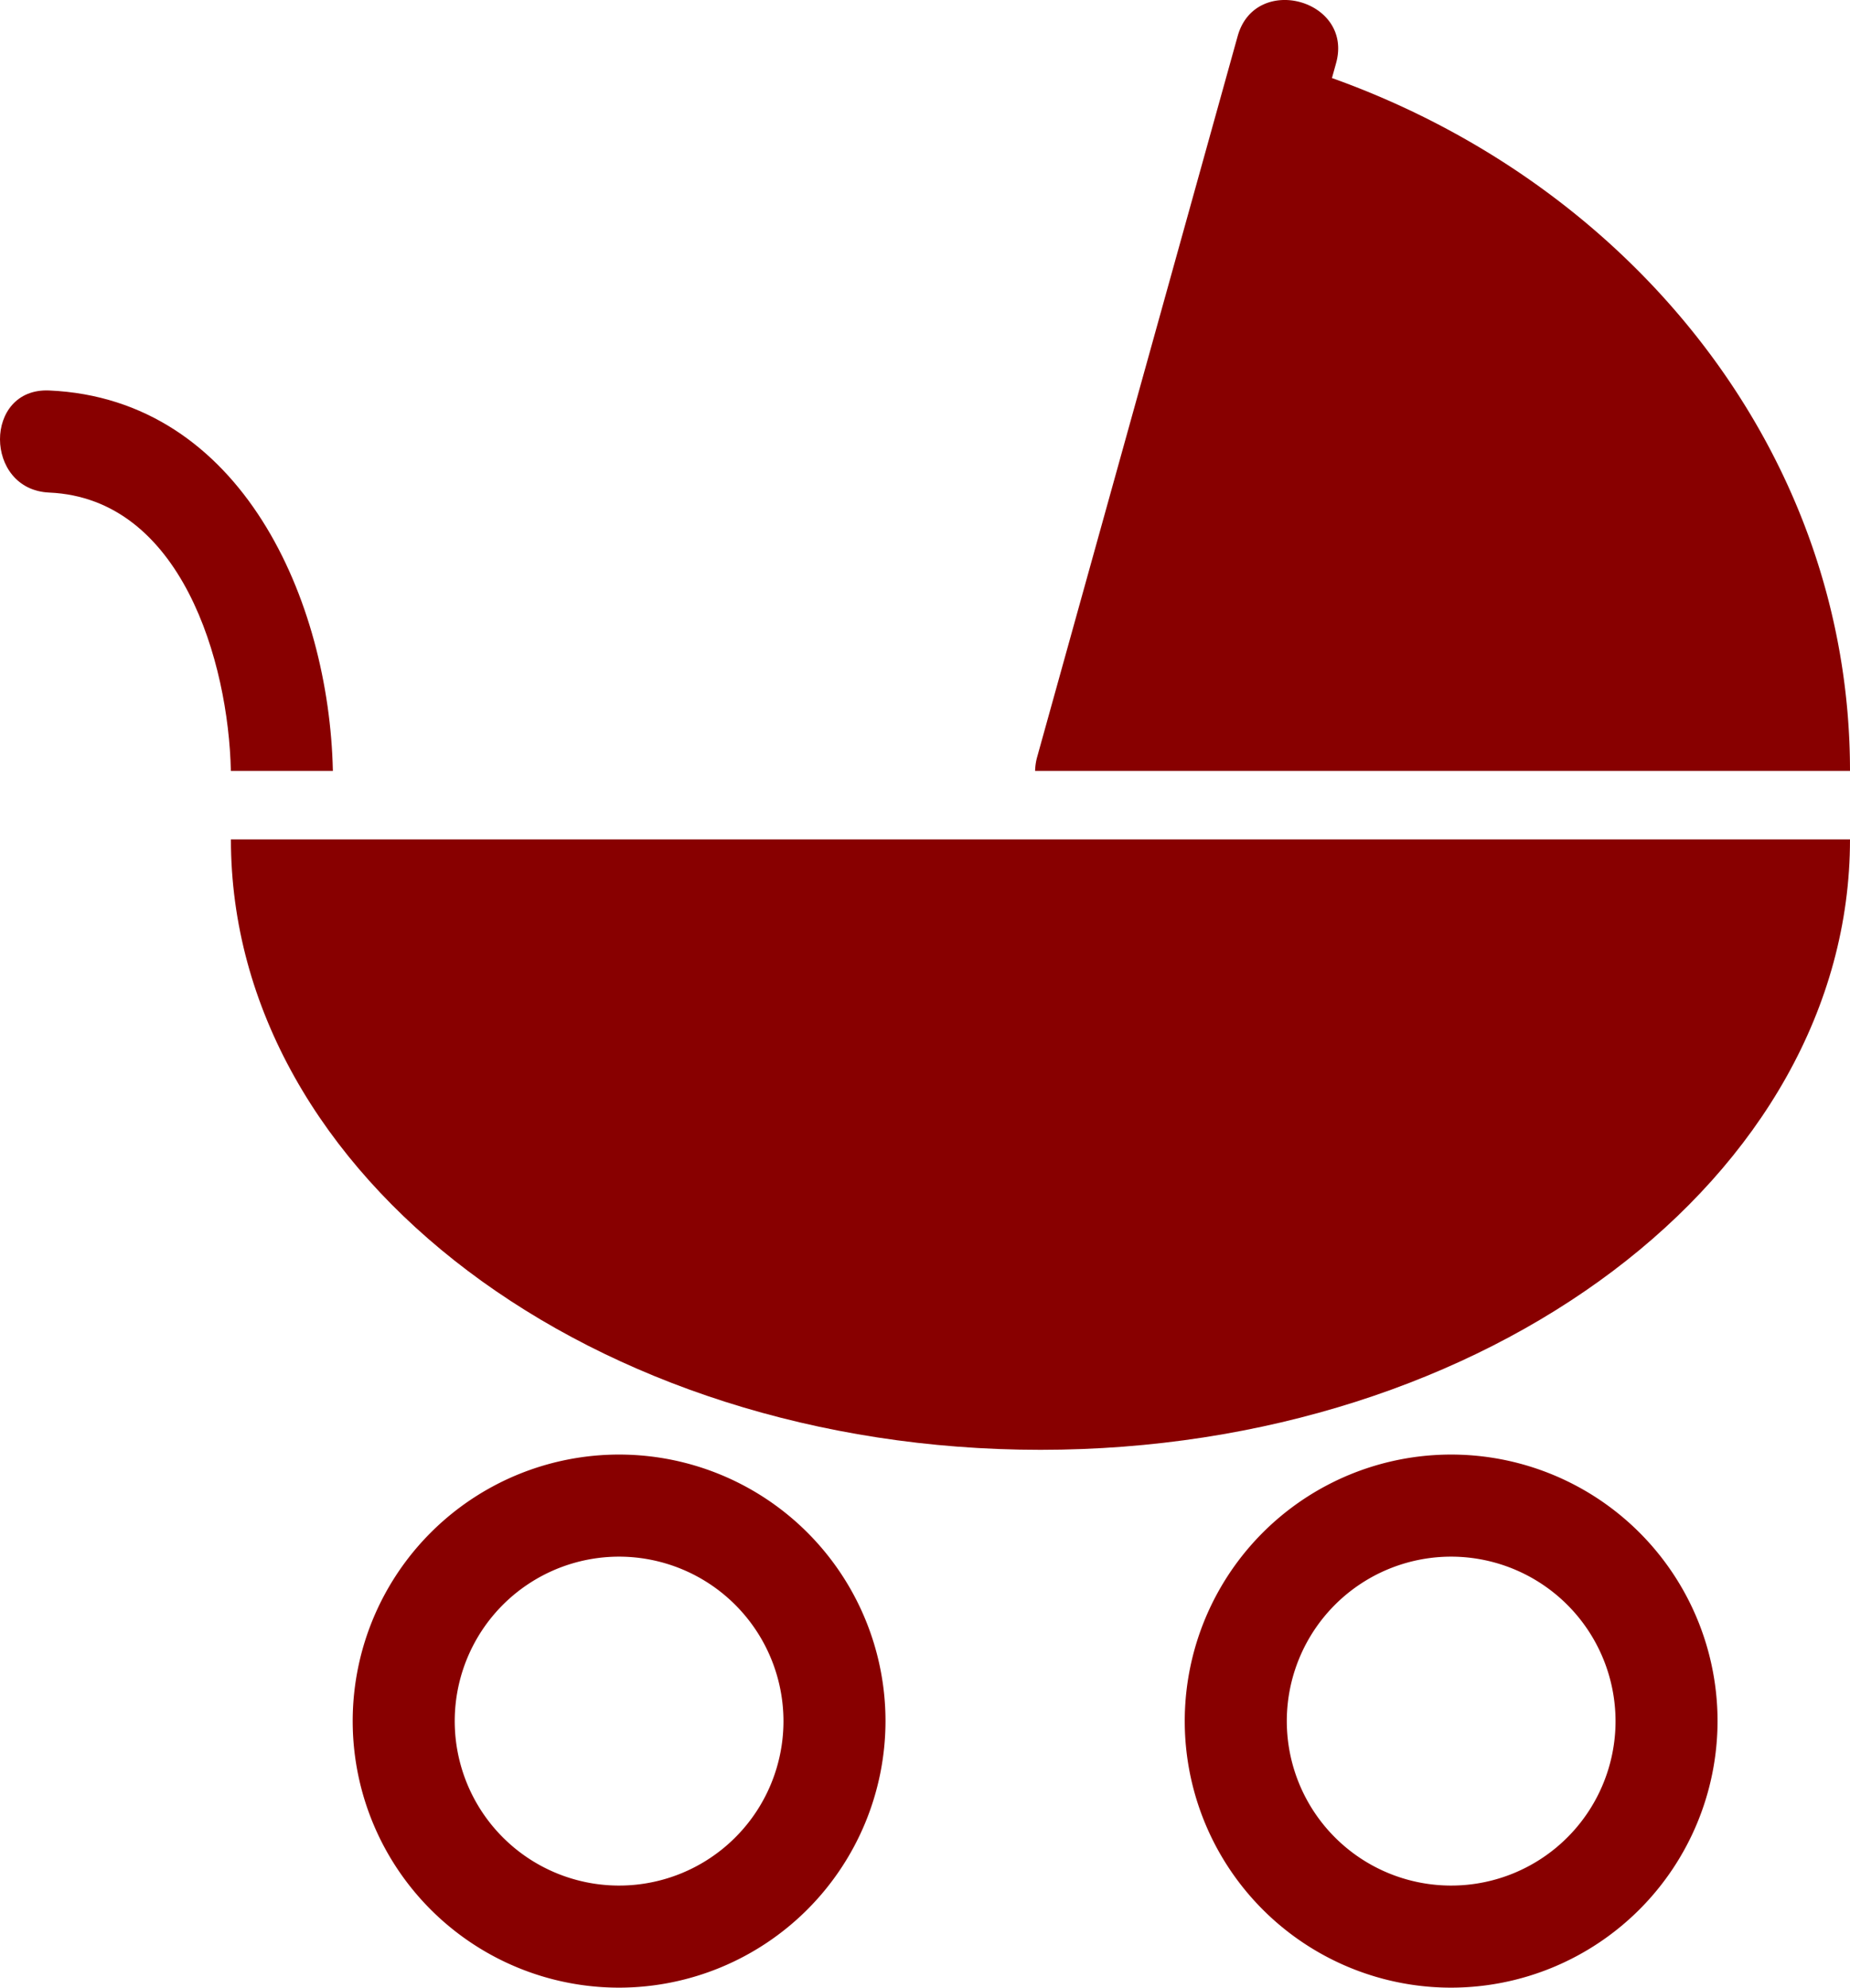 <svg xmlns="http://www.w3.org/2000/svg" viewBox="0 0 85.146 91.432">
	<path fill="#800" d="M16.482,42.864c0,15.508,16.682,28.08,37.259,28.08S91,58.372,91,42.864Z" transform="translate(-5.854 -4.253)"/>
	<path fill="#800" d="M34.349,95.684a12.261,12.261,0,1,1,12.26-12.261,12.276,12.276,0,0,1-12.26,12.261Zm0-19.826a7.565,7.565,0,1,0,7.564,7.564,7.573,7.573,0,0,0-7.564-7.564Z" transform="translate(-5.854 -4.253)"/>
	<path fill="#800" d="M72.646,95.684a12.261,12.261,0,1,1,12.258-12.261A12.275,12.275,0,0,1,72.646,95.684Zm0-19.826a7.565,7.565,0,1,0,7.563,7.564,7.573,7.573,0,0,0-7.563-7.564Z" transform="translate(-5.854 -4.253)"/>
	<path fill="#800" d="M16.482,39.716h4.691l.001-.017c-.17-7.774-4.17-17.093-13.054-17.484-3.028-.134-3.015,4.563,0,4.696,6.093.267,8.249,7.812,8.359,12.788Z" transform="translate(-5.854 -4.253)"/><path class="a" d="M18.859,41.968h0Z" transform="translate(-5.854 -4.253)"/>
	<path fill="#800" d="M67.157,7.843h0c.062-.227.127-.454.189-.681.815-2.923-3.716-4.161-4.528-1.249-.057.203-.113.406-.17.609q-4.533,16.286-9.064,32.57a2.548,2.548,0,0,0-.089.625H91C91,25.214,81.112,12.828,67.157,7.843Z" transform="translate(-5.854 -4.253)"/>
</svg>